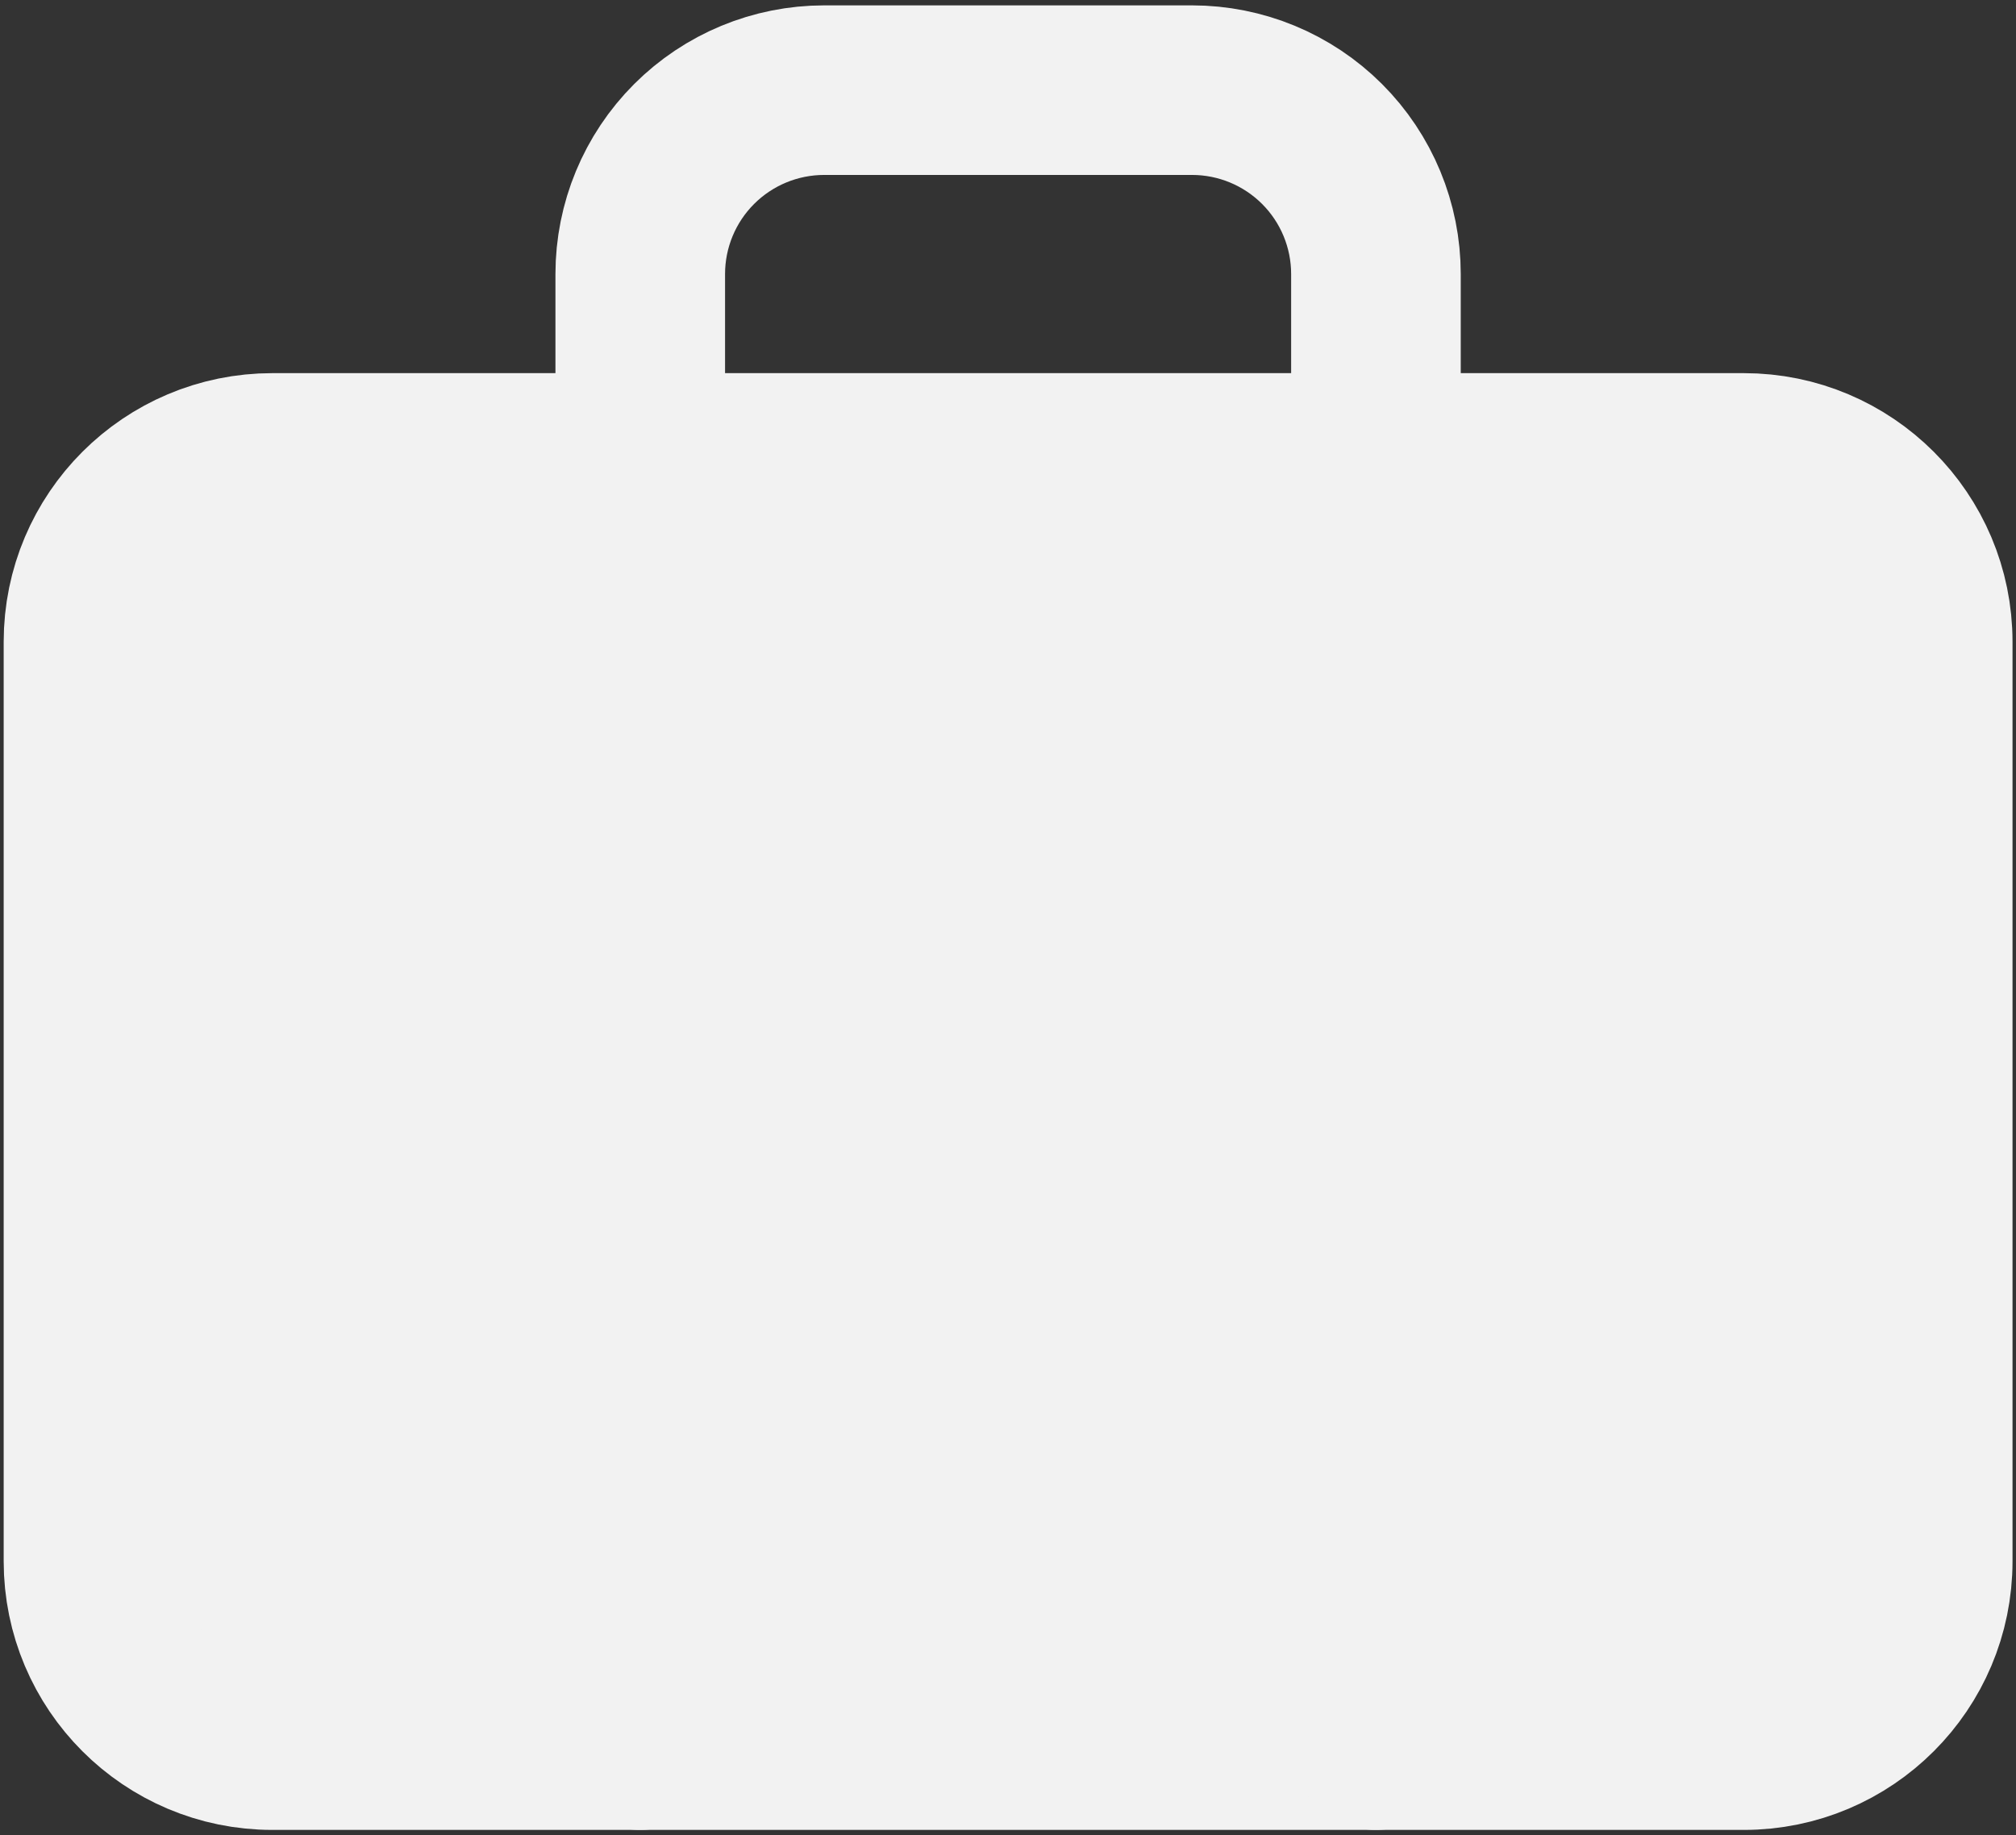 <?xml version="1.0" encoding="UTF-8"?> <svg xmlns="http://www.w3.org/2000/svg" width="313" height="285" viewBox="0 0 313 285" fill="none"><rect x="0" y="0" width="313" height="285" fill="#333333" stroke="none"/><path d="M270.737 71.111H42.293C26.523 71.111 13.738 83.896 13.738 99.667V242.444C13.738 258.215 26.523 271 42.293 271H270.737C286.508 271 299.293 258.215 299.293 242.444V99.667C299.293 83.896 286.508 71.111 270.737 71.111Z" fill="#F2F2F2" stroke="#F2F2F2" stroke-width="26.333" stroke-linecap="round" stroke-linejoin="round"></path><path d="M213.626 271V42.556C213.626 34.982 210.618 27.719 205.263 22.364C199.907 17.009 192.644 14 185.071 14H127.96C120.386 14 113.123 17.009 107.768 22.364C102.413 27.719 99.404 34.982 99.404 42.556V271" stroke="#F2F2F2" stroke-width="26.333" stroke-linecap="round" stroke-linejoin="round"></path></svg> 